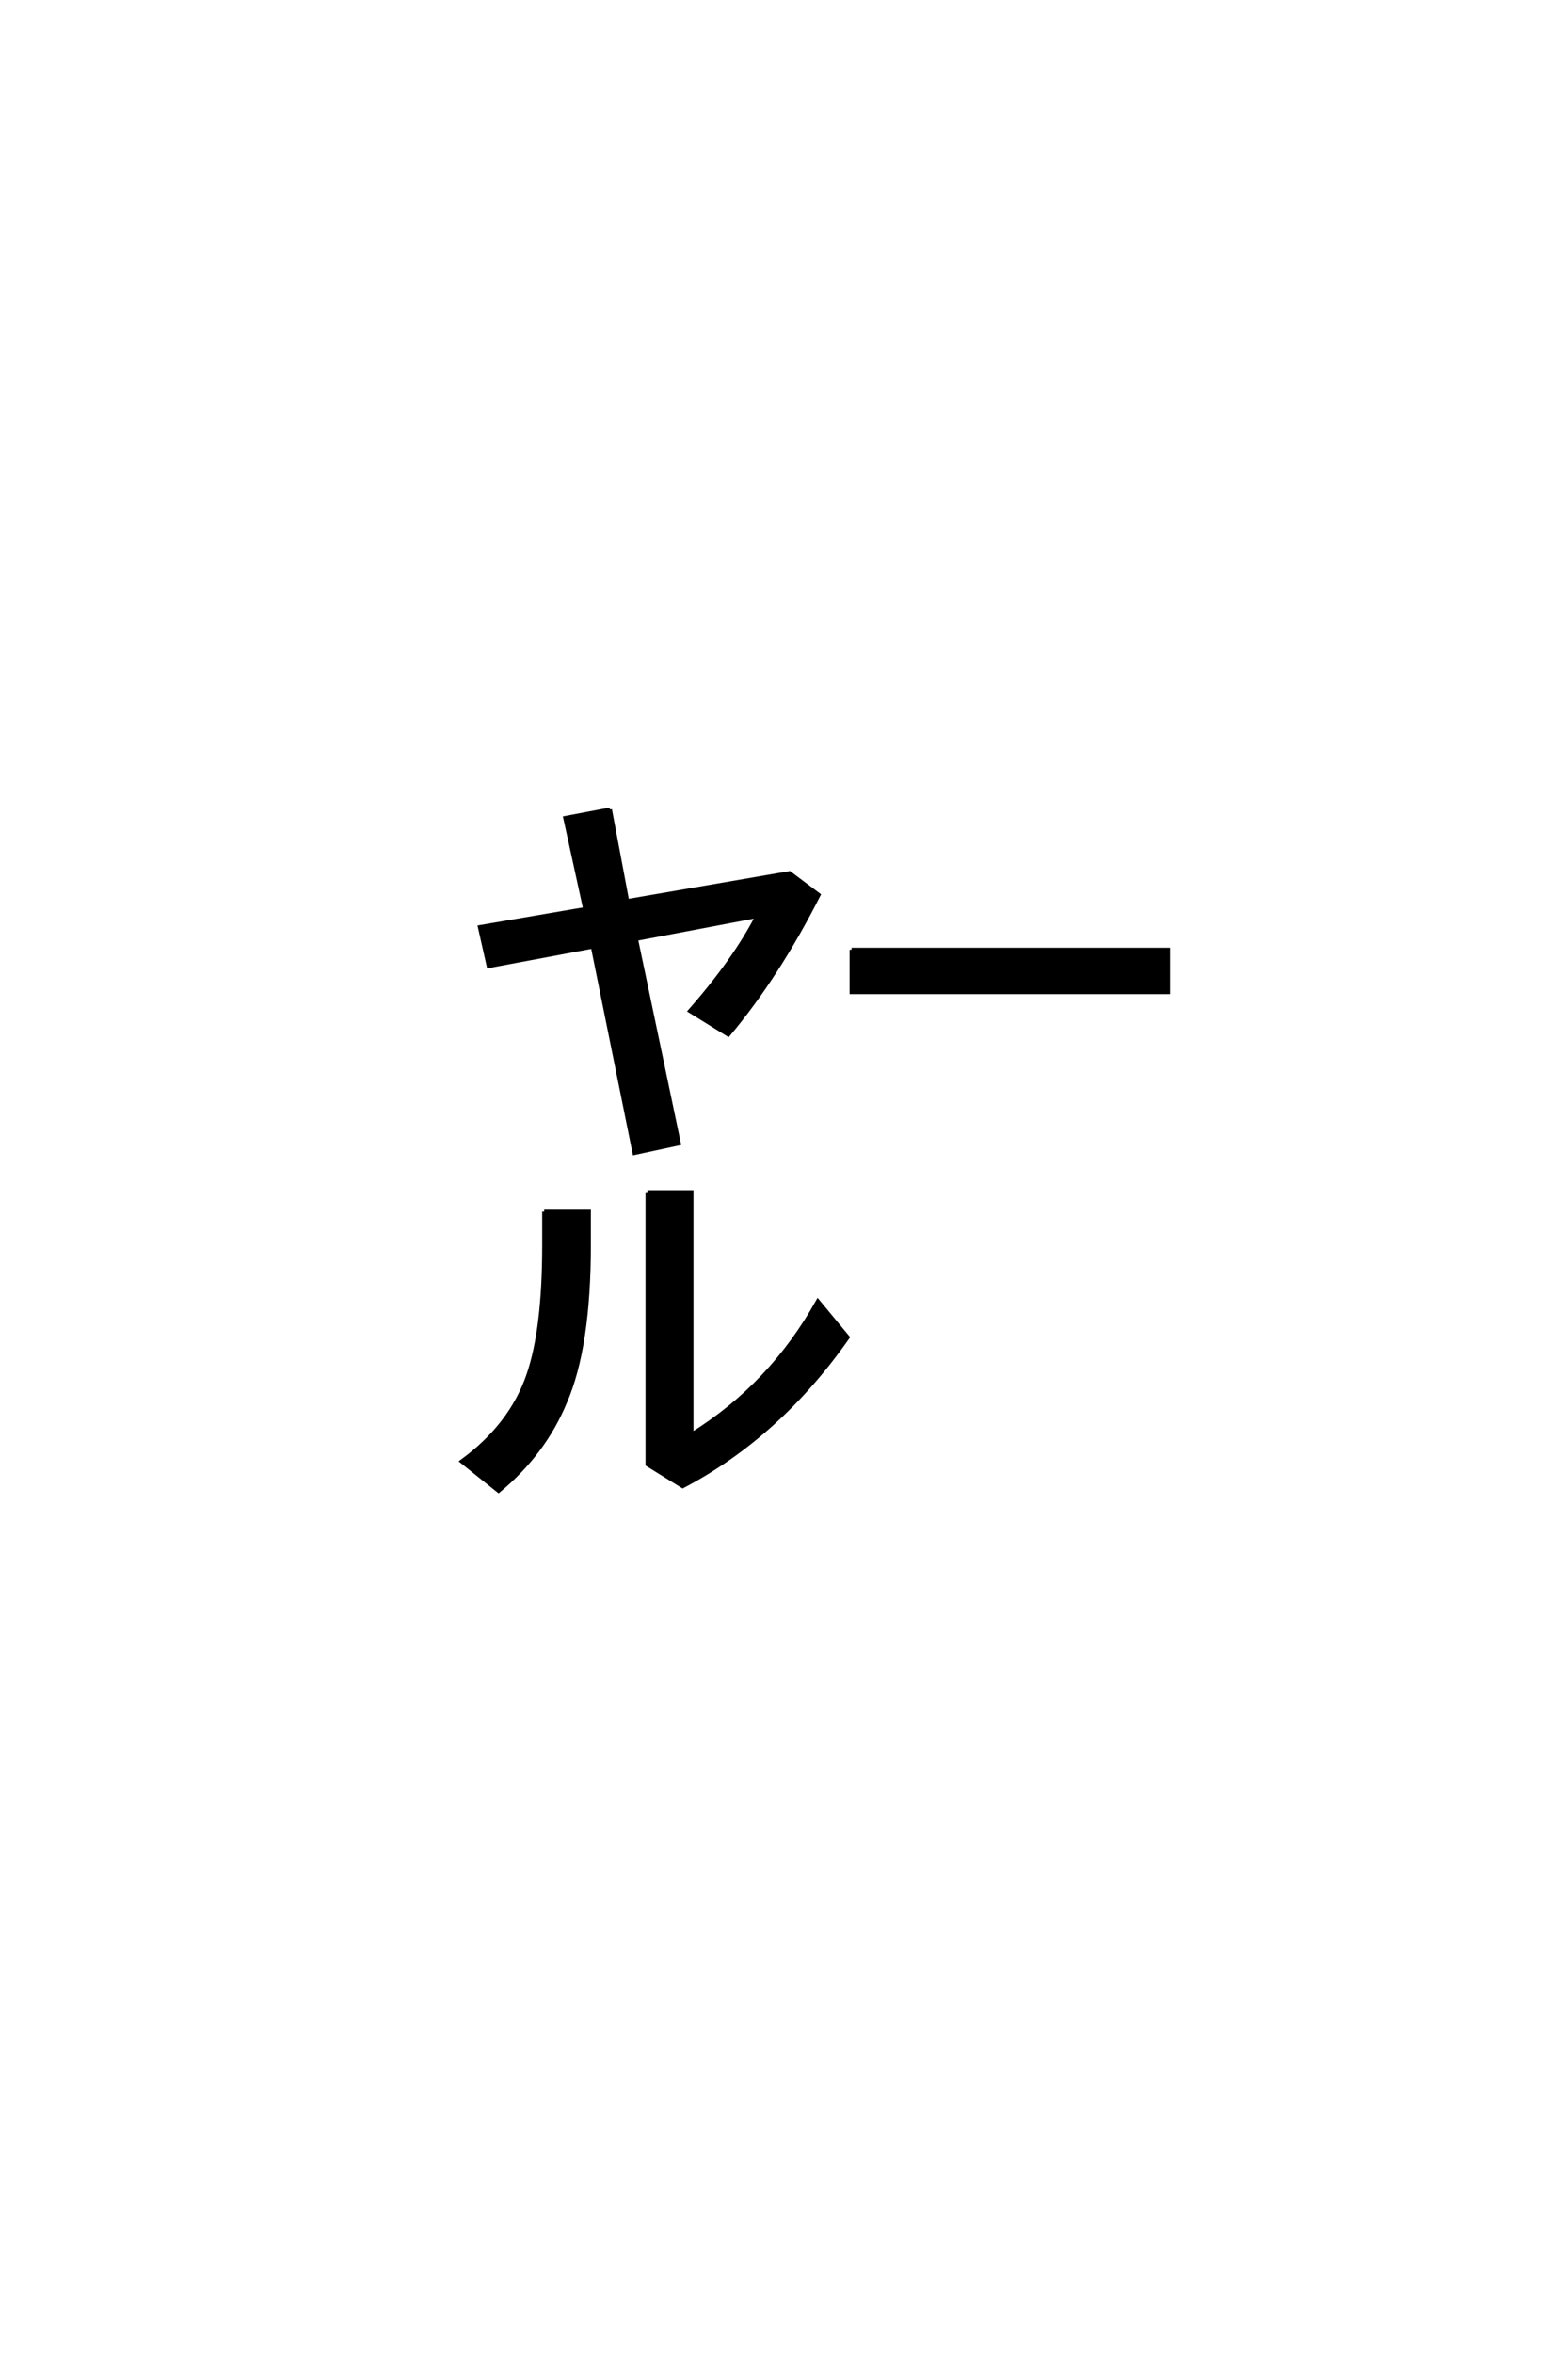 <?xml version='1.0' encoding='UTF-8'?>
<!DOCTYPE svg PUBLIC "-//W3C//DTD SVG 1.0//EN"
"http://www.w3.org/TR/2001/REC-SVG-20010904/DTD/svg10.dtd">

<svg xmlns='http://www.w3.org/2000/svg' version='1.0' width='40.0' height='60.0'>

 <g transform='scale(0.1 -0.1) translate(110.0 -370.0)'>
  <path d='M28.812 61.031
L40.234 61.031
L40.234 52.641
Q40.234 26.562 34.188 12.594
Q28.812 -0.484 17.188 -10.156
L7.812 -2.641
Q20.406 6.547 24.812 19.438
Q28.812 31.062 28.812 52.438
L28.812 61.031
L28.812 61.031
M55.172 66.016
L66.406 66.016
L66.406 4.203
Q86.719 16.797 98.641 38.188
L106.25 29
Q88.672 3.906 64.156 -8.984
L55.172 -3.422
L55.172 66.016
L55.172 66.016
M107.234 127.828
L187.984 127.828
L187.984 117
L107.234 117
L107.234 127.828
L107.234 127.828
M45.609 163.578
L50 140.234
L91.406 147.359
L98.828 141.797
Q88.375 121.188 75.781 106.156
L66.016 112.203
Q77.438 125.203 83.203 136.422
L52.25 130.562
L63.188 78.422
L51.859 75.984
L41.219 128.609
L14.656 123.641
L12.406 133.594
L39.266 138.188
L34.188 161.422
L45.609 163.578
' style='fill: #000000; stroke: #000000'/>
 </g>
</svg>
